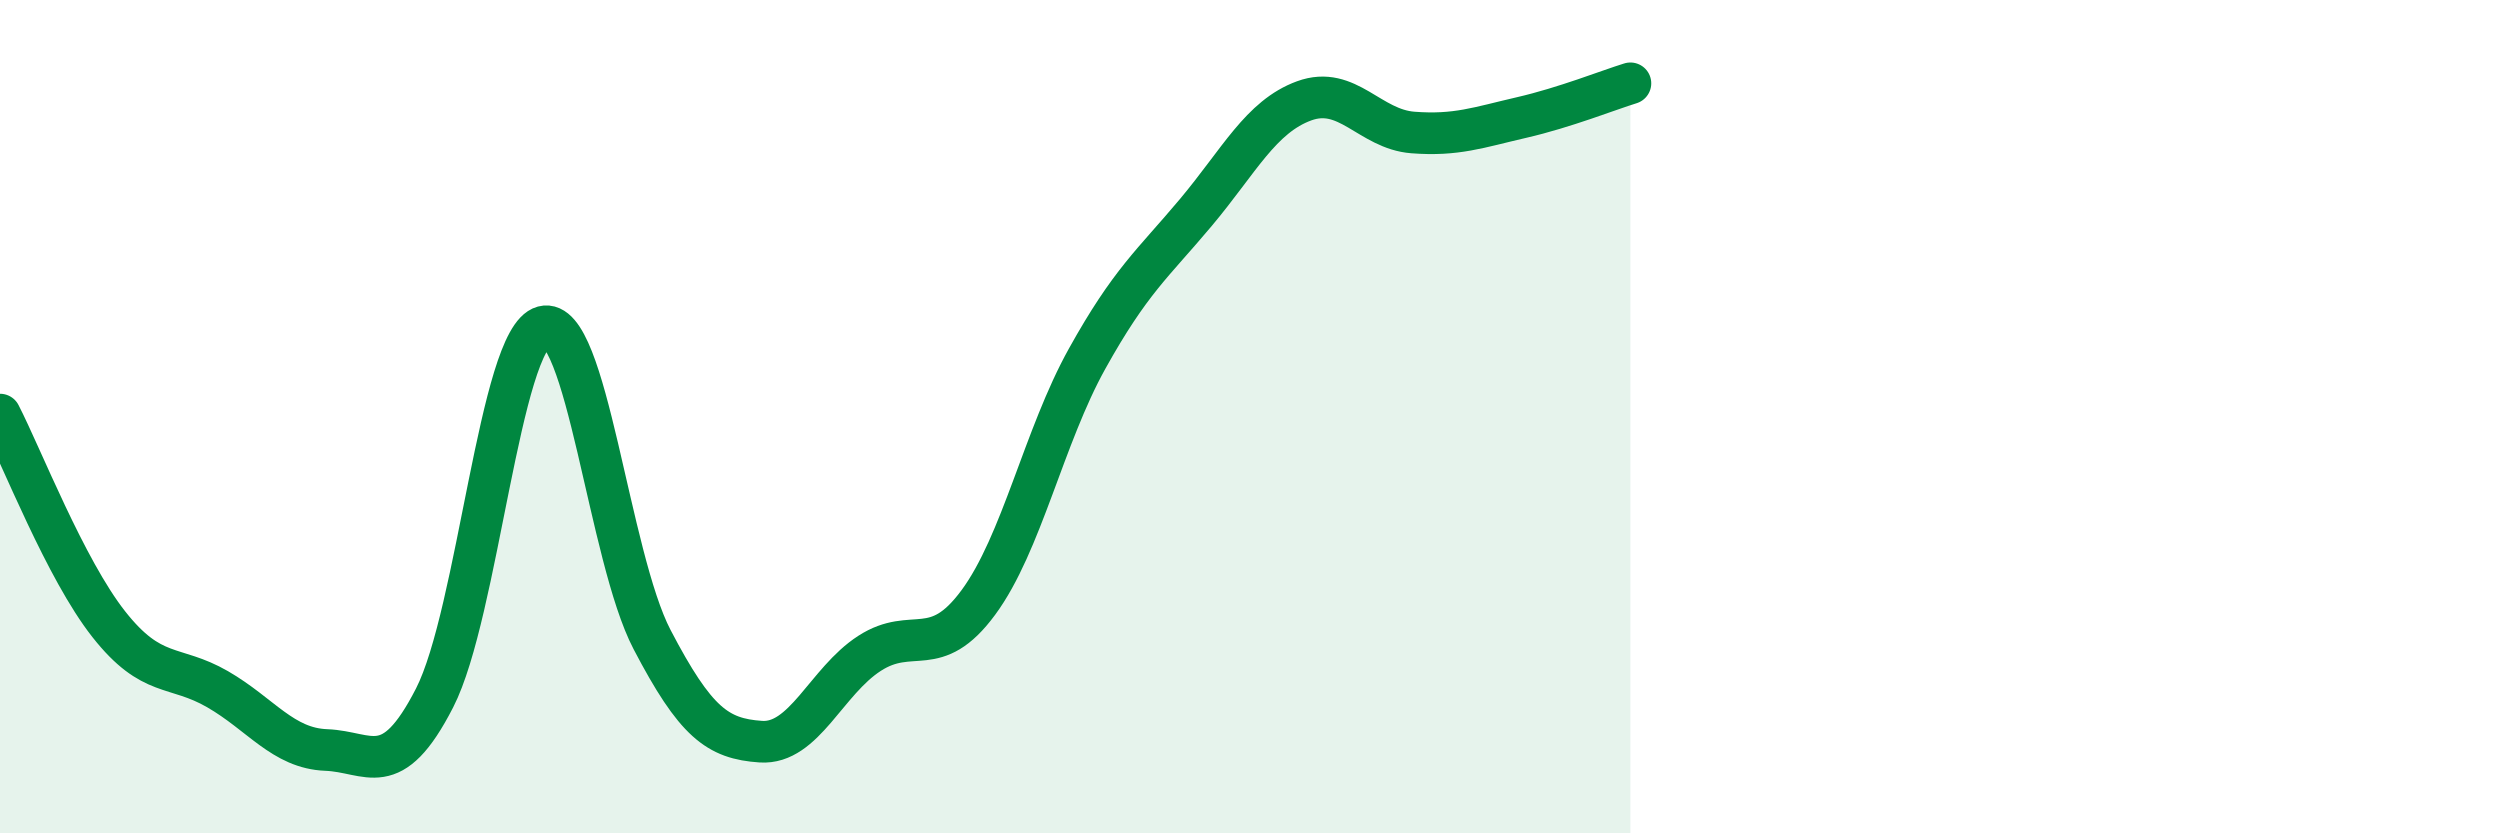 
    <svg width="60" height="20" viewBox="0 0 60 20" xmlns="http://www.w3.org/2000/svg">
      <path
        d="M 0,9.95 C 0.52,10.96 1.57,13.66 2.61,14.98 C 3.65,16.3 4.18,15.94 5.22,16.54 C 6.26,17.14 6.79,17.96 7.83,18 C 8.87,18.04 9.39,18.78 10.43,16.75 C 11.47,14.72 12,8.12 13.04,7.84 C 14.08,7.56 14.61,13.36 15.65,15.35 C 16.69,17.34 17.22,17.73 18.26,17.8 C 19.3,17.87 19.83,16.35 20.87,15.68 C 21.91,15.01 22.44,15.87 23.48,14.46 C 24.52,13.05 25.05,10.48 26.09,8.61 C 27.13,6.74 27.66,6.34 28.7,5.1 C 29.74,3.86 30.26,2.8 31.3,2.42 C 32.34,2.04 32.87,3.1 33.91,3.18 C 34.95,3.26 35.48,3.06 36.52,2.82 C 37.56,2.58 38.61,2.16 39.13,2L39.13 20L0 20Z"
        fill="#008740"
        opacity="0.1"
        stroke-linecap="round"
        stroke-linejoin="round"
      />
      <path
        d="M 0,9.95 C 0.52,10.96 1.57,13.66 2.61,14.98 C 3.65,16.3 4.18,15.94 5.22,16.54 C 6.26,17.14 6.79,17.96 7.83,18 C 8.87,18.04 9.39,18.78 10.43,16.75 C 11.47,14.72 12,8.12 13.04,7.84 C 14.08,7.56 14.61,13.36 15.65,15.35 C 16.69,17.34 17.22,17.73 18.26,17.8 C 19.3,17.87 19.83,16.35 20.87,15.68 C 21.91,15.01 22.44,15.87 23.48,14.46 C 24.52,13.05 25.05,10.48 26.09,8.61 C 27.13,6.74 27.66,6.34 28.7,5.1 C 29.74,3.86 30.26,2.8 31.3,2.42 C 32.34,2.04 32.87,3.1 33.91,3.18 C 34.95,3.26 35.48,3.06 36.52,2.82 C 37.56,2.58 38.61,2.16 39.13,2"
        stroke="#008740"
        stroke-width="1"
        fill="none"
        stroke-linecap="round"
        stroke-linejoin="round"
      />
    </svg>
  